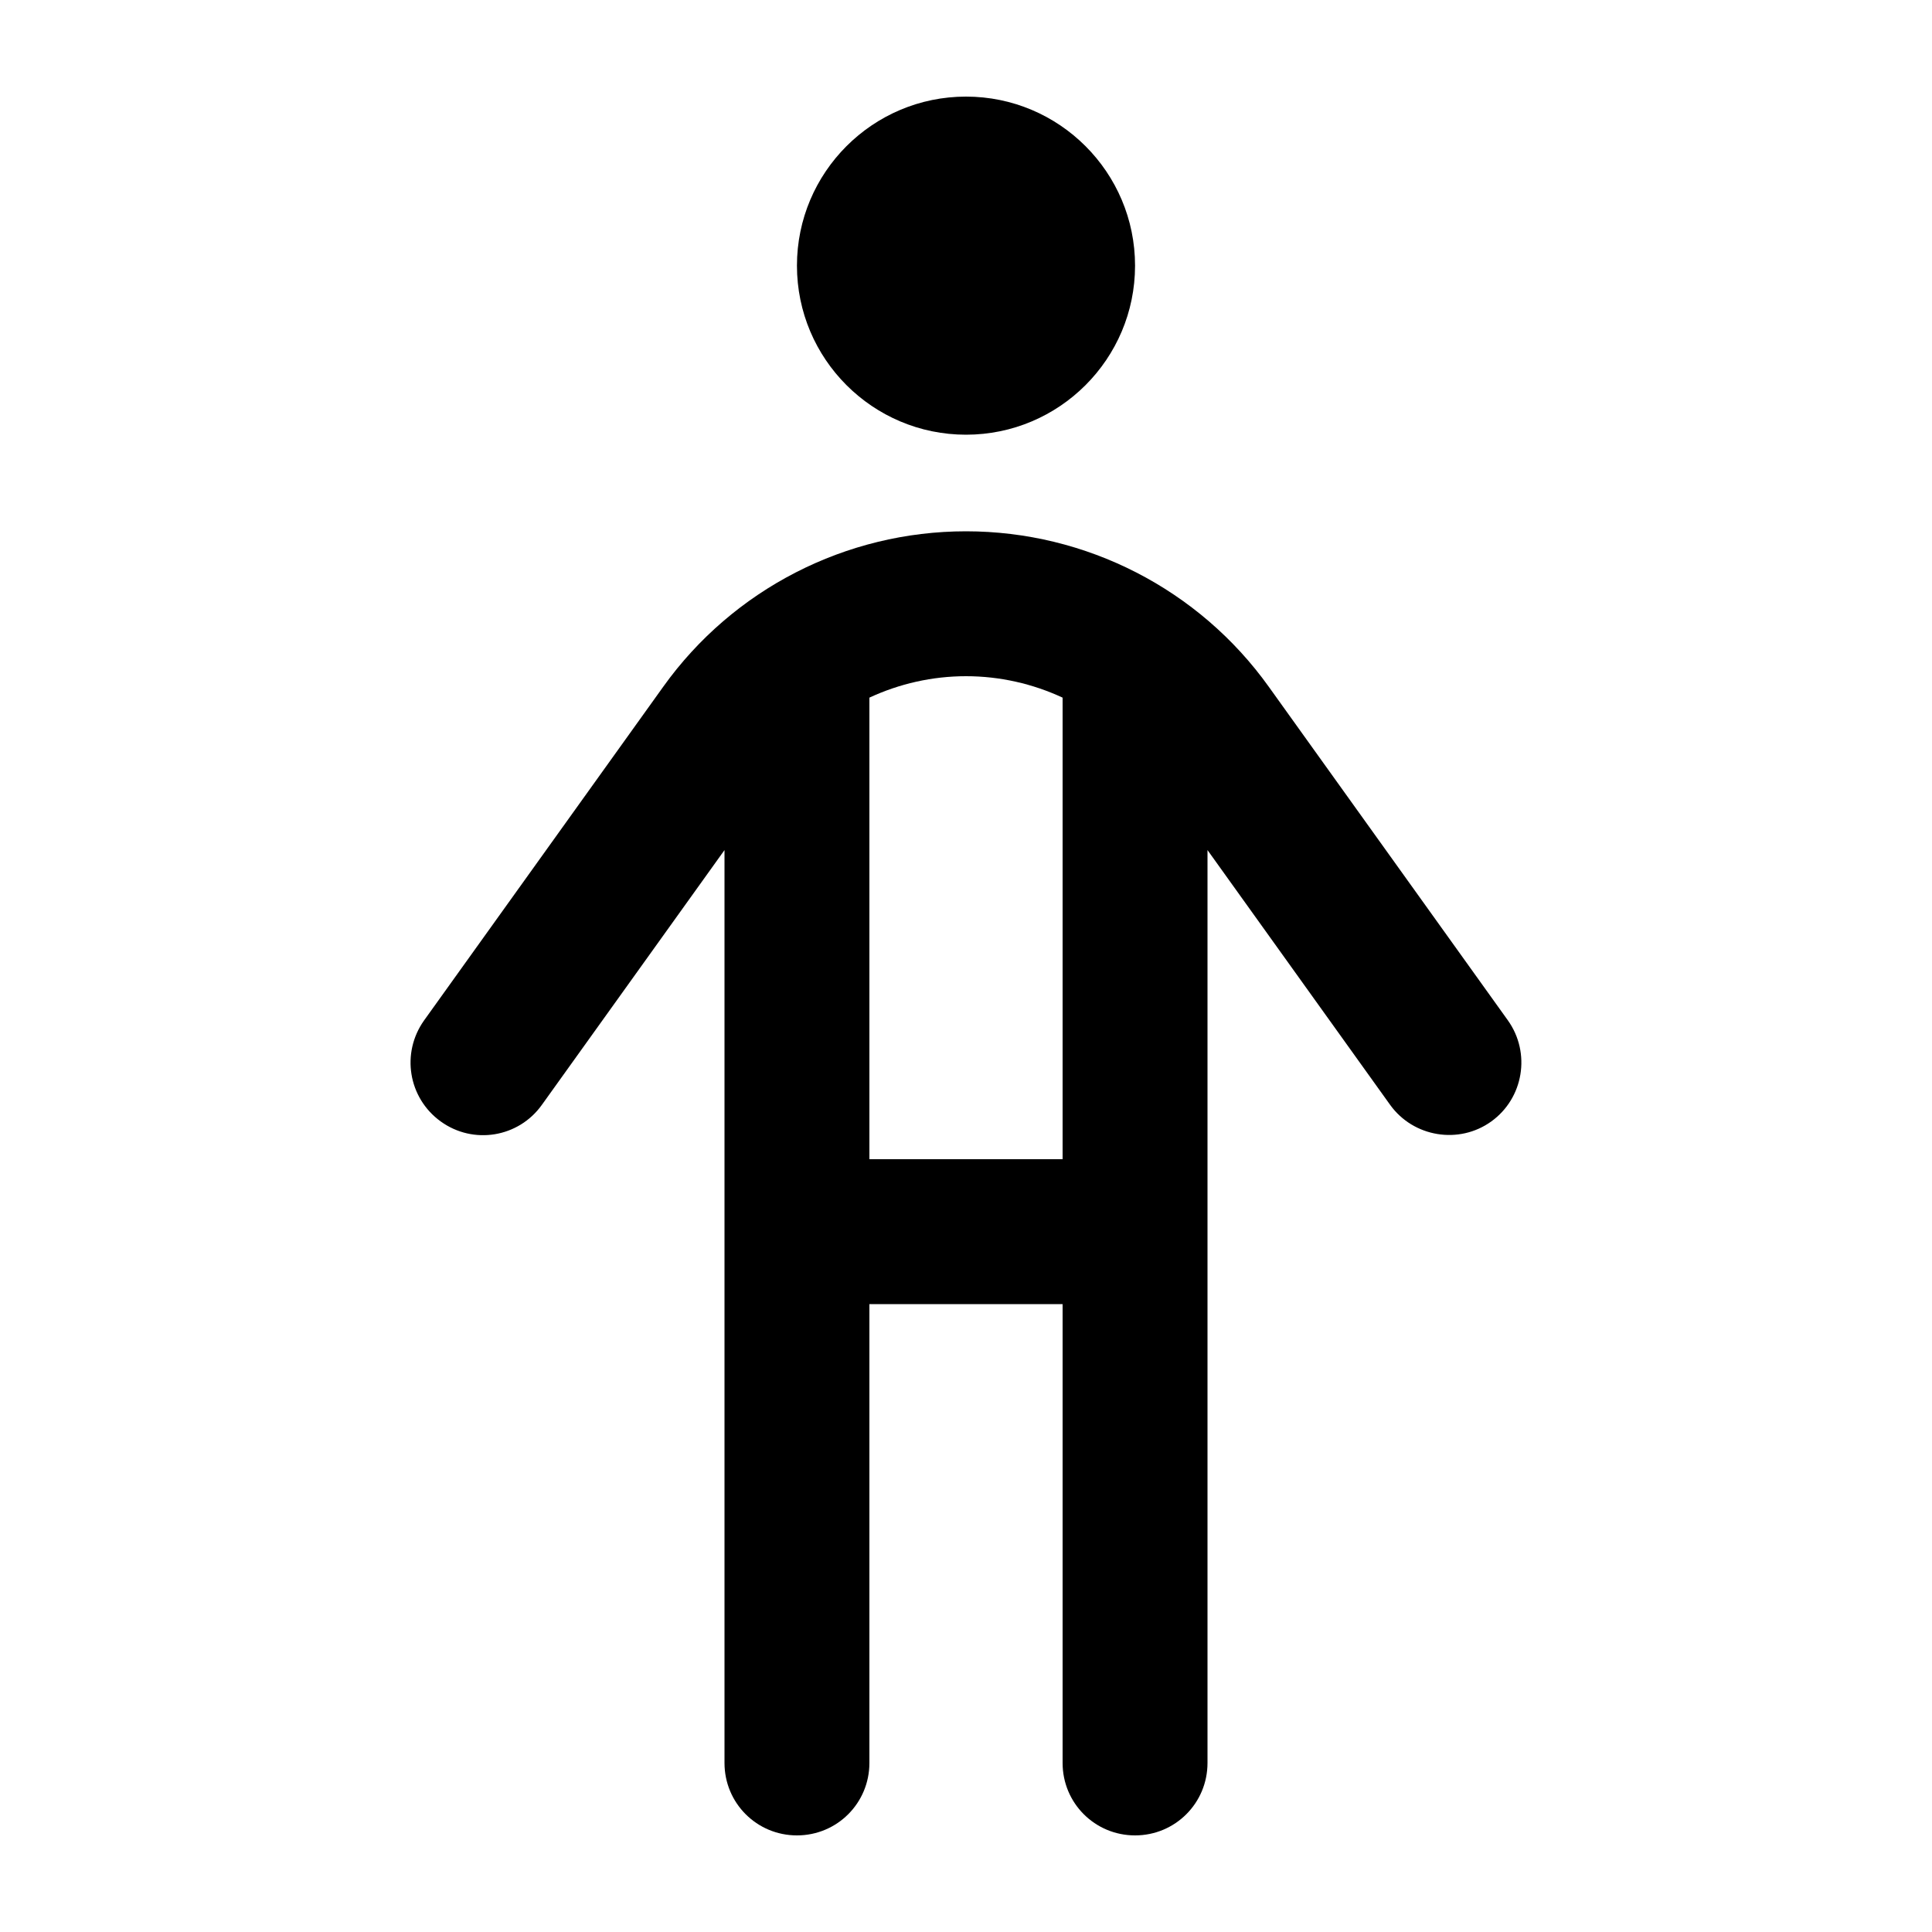 <svg xmlns="http://www.w3.org/2000/svg" viewBox="0 0 640 640"><!--! Font Awesome Pro 7.1.0 by @fontawesome - https://fontawesome.com License - https://fontawesome.com/license (Commercial License) Copyright 2025 Fonticons, Inc. --><path fill="currentColor" d="M320 32C350.9 32 376 57.1 376 88C376 118.9 350.9 144 320 144C289.1 144 264 118.9 264 88C264 57.1 289.1 32 320 32zM288 384L352 384L352 231.1C342.1 226.5 331.2 224 320 224C308.8 224 297.9 226.5 288 231.1L288 384zM288 432L288 584C288 597.3 277.3 608 264 608C250.7 608 240 597.3 240 584L240 281.6L179.5 366C171.8 376.8 156.8 379.3 146 371.5C135.2 363.7 132.8 348.8 140.5 338L219.7 227.5C242.8 195.2 280.2 176 320 176C359.8 176 397.2 195.2 420.3 227.5L499.5 338C507.2 348.8 504.7 363.8 494 371.5C483.3 379.2 468.2 376.7 460.5 366L400 281.6L400 584C400 597.3 389.3 608 376 608C362.7 608 352 597.3 352 584L352 432L288 432z"/></svg>